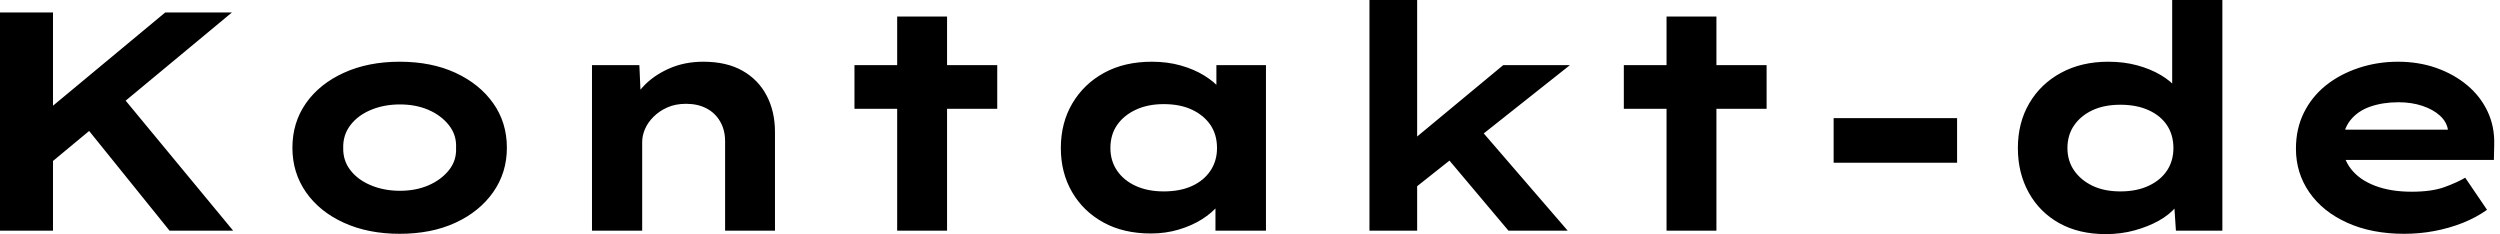 <svg baseProfile="full" height="28" version="1.1" viewBox="0 0 299 28" width="299" xmlns="http://www.w3.org/2000/svg" xmlns:ev="http://www.w3.org/2001/xml-events" xmlns:xlink="http://www.w3.org/1999/xlink"><defs /><g><path d="M9.806 20.953 8.314 15.585 25.278 1.491H33.257ZM5.518 27.59V1.491H11.856V27.59ZM25.8 27.59 15.063 14.28 18.977 10.141 33.406 27.59Z M53.316 27.963Q49.55 27.963 46.642 26.639Q43.734 25.316 42.112 22.985Q40.49 20.655 40.49 17.672Q40.49 14.652 42.112 12.341Q43.734 10.029 46.642 8.706Q49.55 7.382 53.316 7.382Q57.119 7.382 59.989 8.706Q62.86 10.029 64.501 12.341Q66.141 14.652 66.141 17.672Q66.141 20.655 64.501 22.985Q62.86 25.316 59.989 26.639Q57.119 27.963 53.316 27.963ZM53.353 22.818Q55.254 22.818 56.764 22.165Q58.274 21.513 59.206 20.357Q60.138 19.201 60.064 17.672Q60.138 16.144 59.206 14.969Q58.274 13.795 56.764 13.142Q55.254 12.49 53.353 12.49Q51.451 12.49 49.885 13.142Q48.32 13.795 47.425 14.969Q46.53 16.144 46.567 17.672Q46.53 19.201 47.425 20.357Q48.32 21.513 49.885 22.165Q51.451 22.818 53.353 22.818Z M76.32 27.59V7.792H81.987L82.21 12.9L80.607 13.273Q81.204 11.707 82.415 10.383Q83.627 9.06 85.491 8.221Q87.356 7.382 89.63 7.382Q92.426 7.382 94.328 8.463Q96.229 9.545 97.217 11.446Q98.205 13.348 98.205 15.771V27.59H92.24V16.889Q92.24 15.547 91.643 14.522Q91.047 13.497 90.003 12.956Q88.959 12.415 87.579 12.415Q86.312 12.415 85.342 12.844Q84.373 13.273 83.683 13.963Q82.993 14.652 82.658 15.435Q82.322 16.218 82.322 17.001V27.59H79.34Q77.96 27.59 77.196 27.59Q76.431 27.59 76.32 27.59Z M112.82 27.59V1.976H118.786V27.59ZM107.712 13.012V7.792H124.788V13.012Z M143.169 27.925Q139.888 27.925 137.483 26.602Q135.079 25.278 133.736 22.967Q132.394 20.655 132.394 17.71Q132.394 14.69 133.774 12.36Q135.153 10.029 137.577 8.706Q140.0 7.382 143.281 7.382Q145.145 7.382 146.73 7.83Q148.314 8.277 149.526 9.023Q150.738 9.768 151.483 10.644Q152.229 11.521 152.415 12.378L150.999 12.49V7.792H156.927V27.59H150.887V22.296L152.117 22.631Q152.005 23.601 151.241 24.533Q150.477 25.465 149.265 26.229Q148.053 26.993 146.487 27.459Q144.921 27.925 143.169 27.925ZM144.698 22.892Q146.674 22.892 148.091 22.24Q149.507 21.587 150.29 20.413Q151.073 19.238 151.073 17.71Q151.073 16.107 150.29 14.951Q149.507 13.795 148.091 13.124Q146.674 12.453 144.698 12.453Q142.796 12.453 141.361 13.124Q139.925 13.795 139.124 14.951Q138.322 16.107 138.322 17.71Q138.322 19.238 139.124 20.413Q139.925 21.587 141.361 22.24Q142.796 22.892 144.698 22.892Z M174.599 22.594 172.847 18.12 185.3 7.792H193.278ZM169.305 27.59V0.0H175.009V27.59ZM185.933 27.59 176.985 16.964 181.012 13.683 193.017 27.59Z M204.836 27.59V1.976H210.802V27.59ZM199.728 13.012V7.792H216.804V13.012Z M224.82 19.462V14.13H239.585V19.462Z M257.369 28.0Q254.162 28.0 251.814 26.695Q249.465 25.39 248.16 23.041Q246.855 20.692 246.855 17.71Q246.855 14.69 248.216 12.36Q249.577 10.029 252.019 8.706Q254.461 7.382 257.667 7.382Q259.531 7.382 261.116 7.811Q262.7 8.24 263.931 8.967Q265.161 9.694 265.888 10.589Q266.615 11.483 266.727 12.415L265.31 12.751V0.0H271.313V27.59H265.758L265.422 22.557L266.615 22.929Q266.503 23.862 265.739 24.775Q264.975 25.688 263.707 26.397Q262.439 27.105 260.818 27.553Q259.196 28.0 257.369 28.0ZM259.121 22.892Q261.06 22.892 262.495 22.221Q263.931 21.55 264.695 20.394Q265.459 19.238 265.459 17.71Q265.459 16.144 264.695 14.988Q263.931 13.832 262.495 13.18Q261.06 12.527 259.121 12.527Q257.182 12.527 255.784 13.18Q254.386 13.832 253.585 14.988Q252.783 16.144 252.783 17.71Q252.783 19.238 253.585 20.394Q254.386 21.55 255.784 22.221Q257.182 22.892 259.121 22.892Z M293.049 27.963Q289.172 27.963 286.245 26.639Q283.318 25.316 281.715 23.004Q280.112 20.692 280.112 17.784Q280.112 15.398 281.063 13.478Q282.013 11.558 283.691 10.216Q285.369 8.874 287.606 8.128Q289.843 7.382 292.304 7.382Q294.802 7.382 296.908 8.128Q299.015 8.874 300.599 10.197Q302.184 11.521 303.041 13.348Q303.899 15.174 303.824 17.374L303.787 19.126H284.25L283.393 15.51H298.94L298.306 16.33V15.585Q298.157 14.578 297.337 13.832Q296.517 13.087 295.23 12.658Q293.944 12.229 292.378 12.229Q290.514 12.229 289.004 12.751Q287.494 13.273 286.599 14.41Q285.704 15.547 285.704 17.337Q285.704 18.94 286.711 20.226Q287.718 21.513 289.582 22.221Q291.446 22.929 293.944 22.929Q296.368 22.929 297.896 22.37Q299.425 21.811 300.357 21.252L302.967 25.092Q301.662 26.024 300.059 26.658Q298.455 27.292 296.684 27.627Q294.913 27.963 293.049 27.963Z " fill="rgb(0,0,0)" transform="translate(-5.518, 0)" /></g></svg>